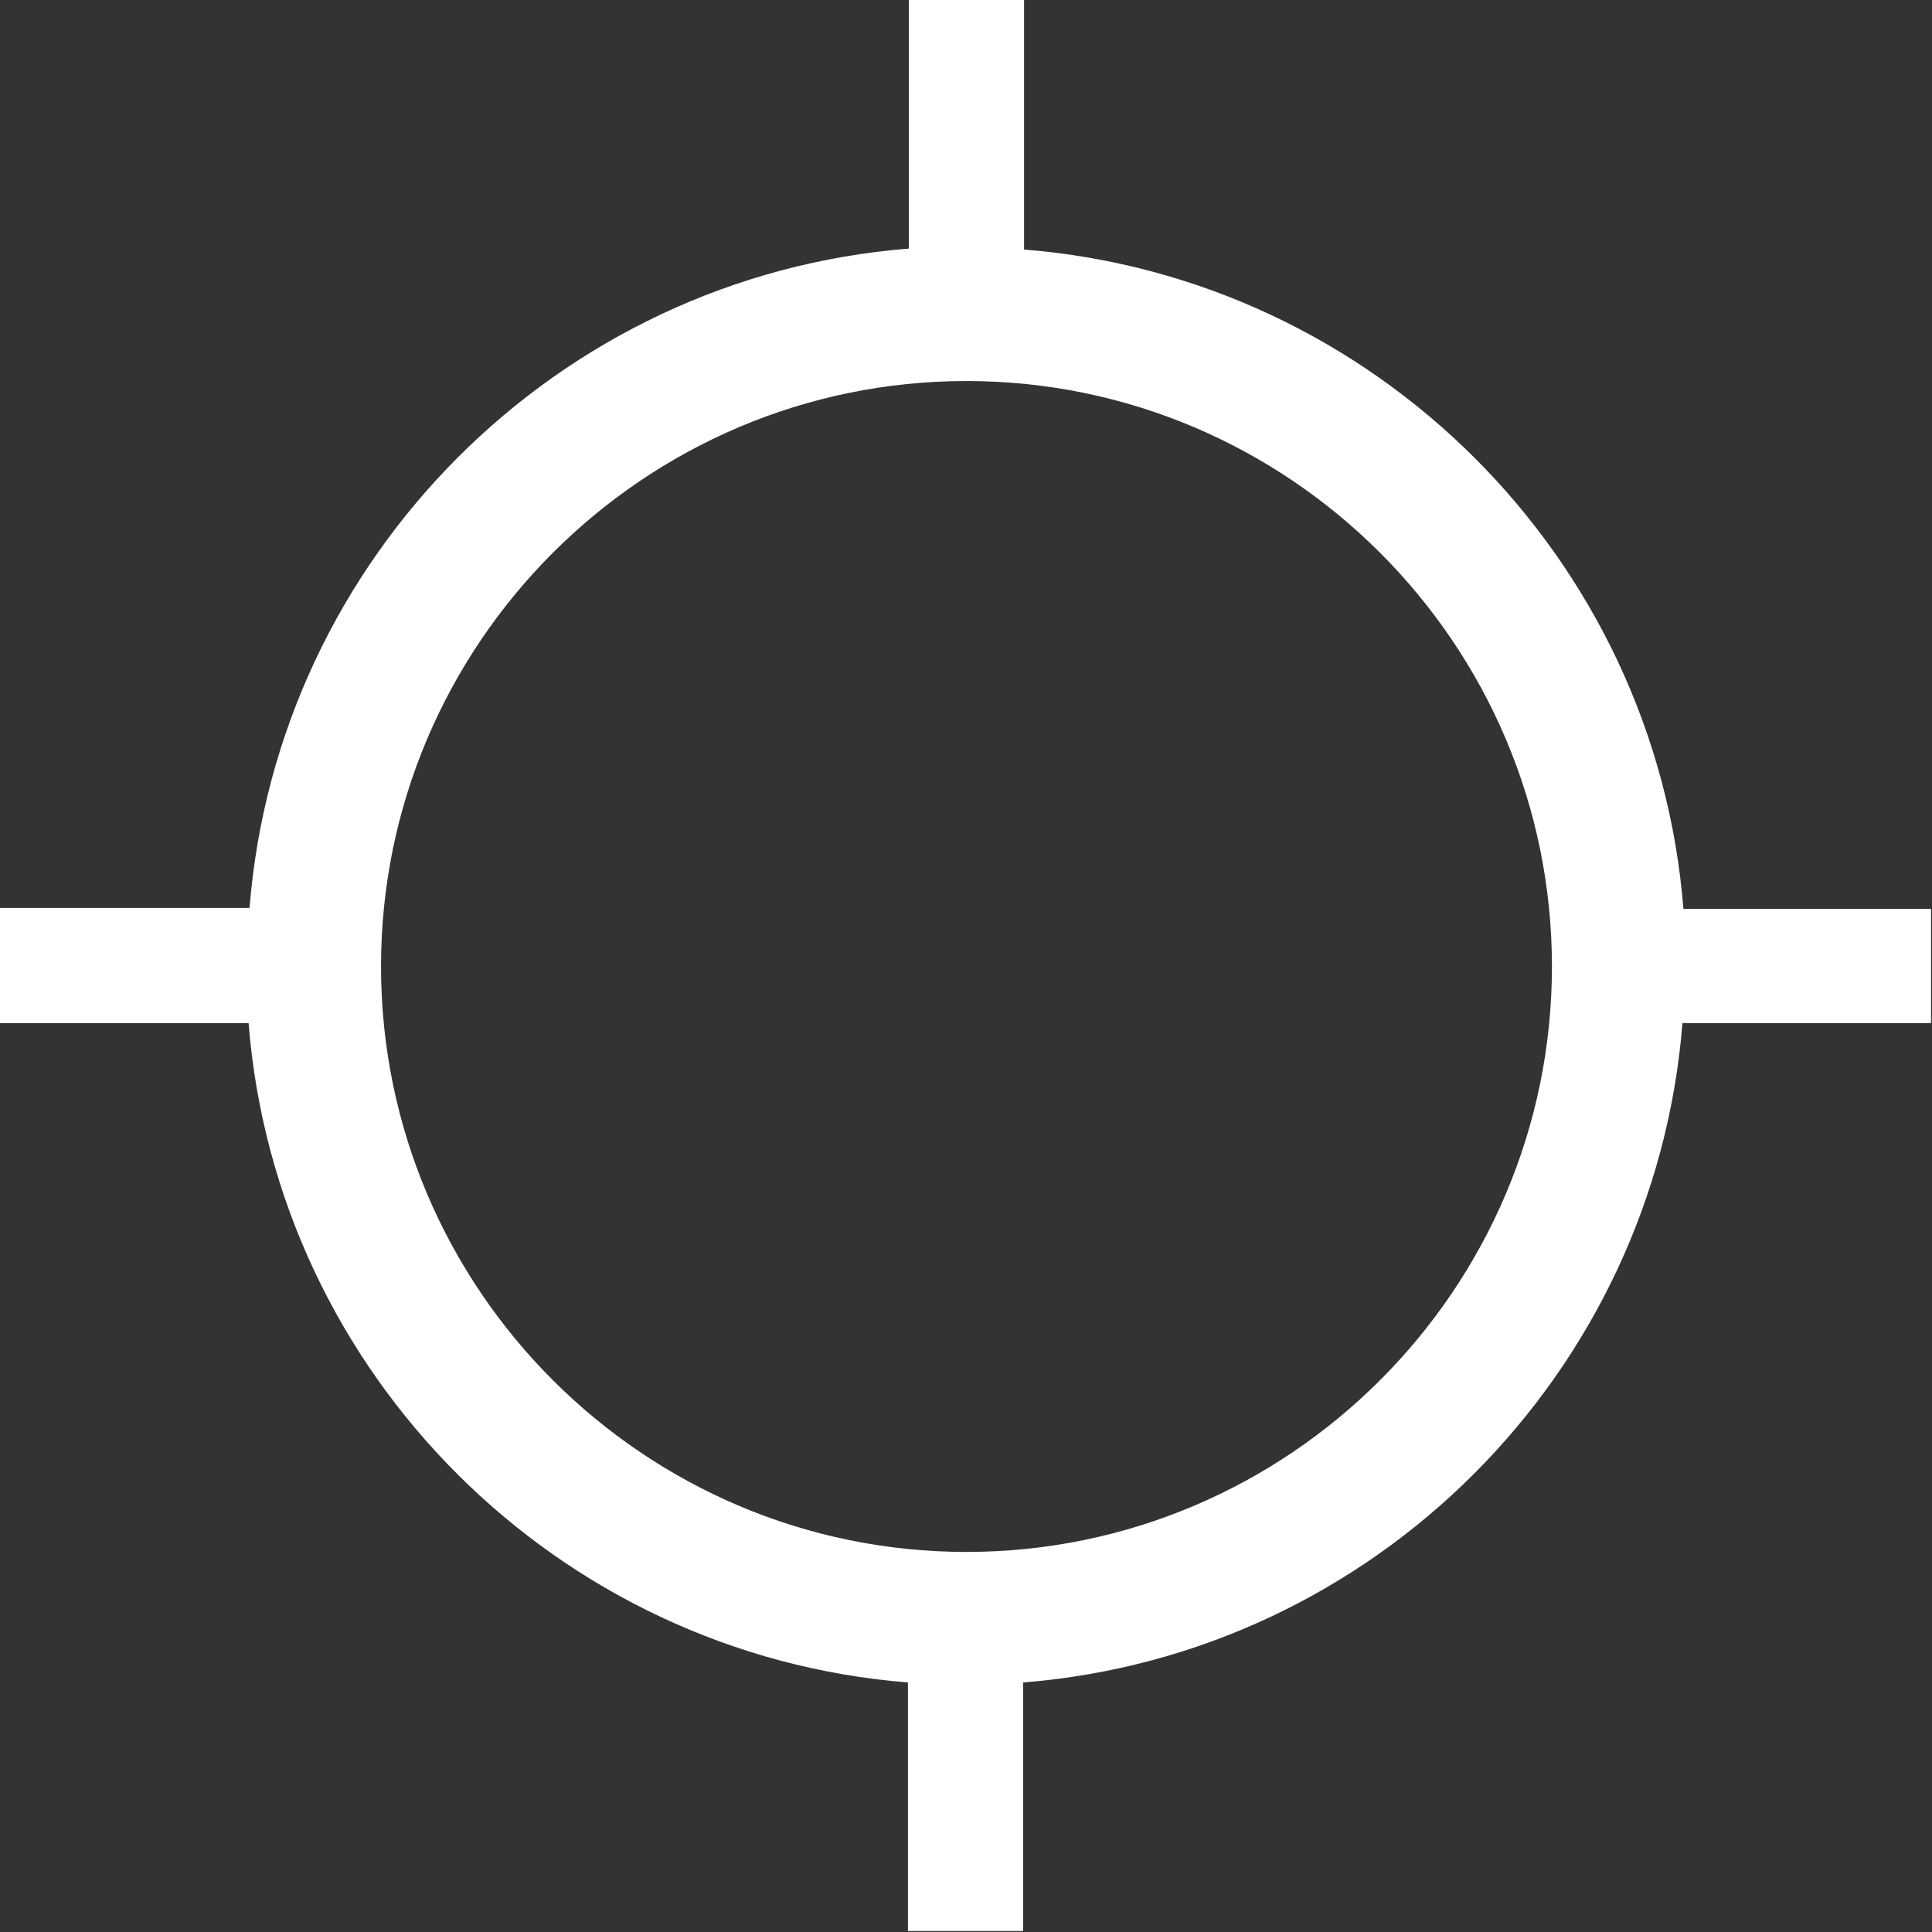 <?xml version="1.0" encoding="utf-8"?>
<!-- Generator: Adobe Illustrator 21.0.2, SVG Export Plug-In . SVG Version: 6.00 Build 0)  -->
<svg version="1.1" id="Layer_1" data-name="Layer 1" xmlns="http://www.w3.org/2000/svg" xmlns:xlink="http://www.w3.org/1999/xlink" x="0px" y="0px"
	 viewBox="0 0 201.3 201.3" preserveAspectRatio="xMidYMin" xml:space="preserve">
<rect x="0" y="0" width="201.3" height="201.3" fill="#333333" stroke="none"/>
<style type="text/css">
	.st0{fill:#FFFFFF;}
</style>
<path class="st0" d="M201.3,94.7h-25.9c-2.9-36.6-32.2-65.8-68.7-68.7V0h-12v25.9c-36.6,2.9-65.8,32.2-68.7,68.7H0v12h25.9
	c2.9,36.6,32.2,65.8,68.7,68.7v25.9h12v-25.9c36.6-2.9,65.8-32.2,68.7-68.7h25.9V94.7z M100.7,161.7c-33.6,0-61-27.4-61-61
	s27.4-61,61-61s61,27.4,61,61S134.3,161.7,100.7,161.7z"/>
</svg>
